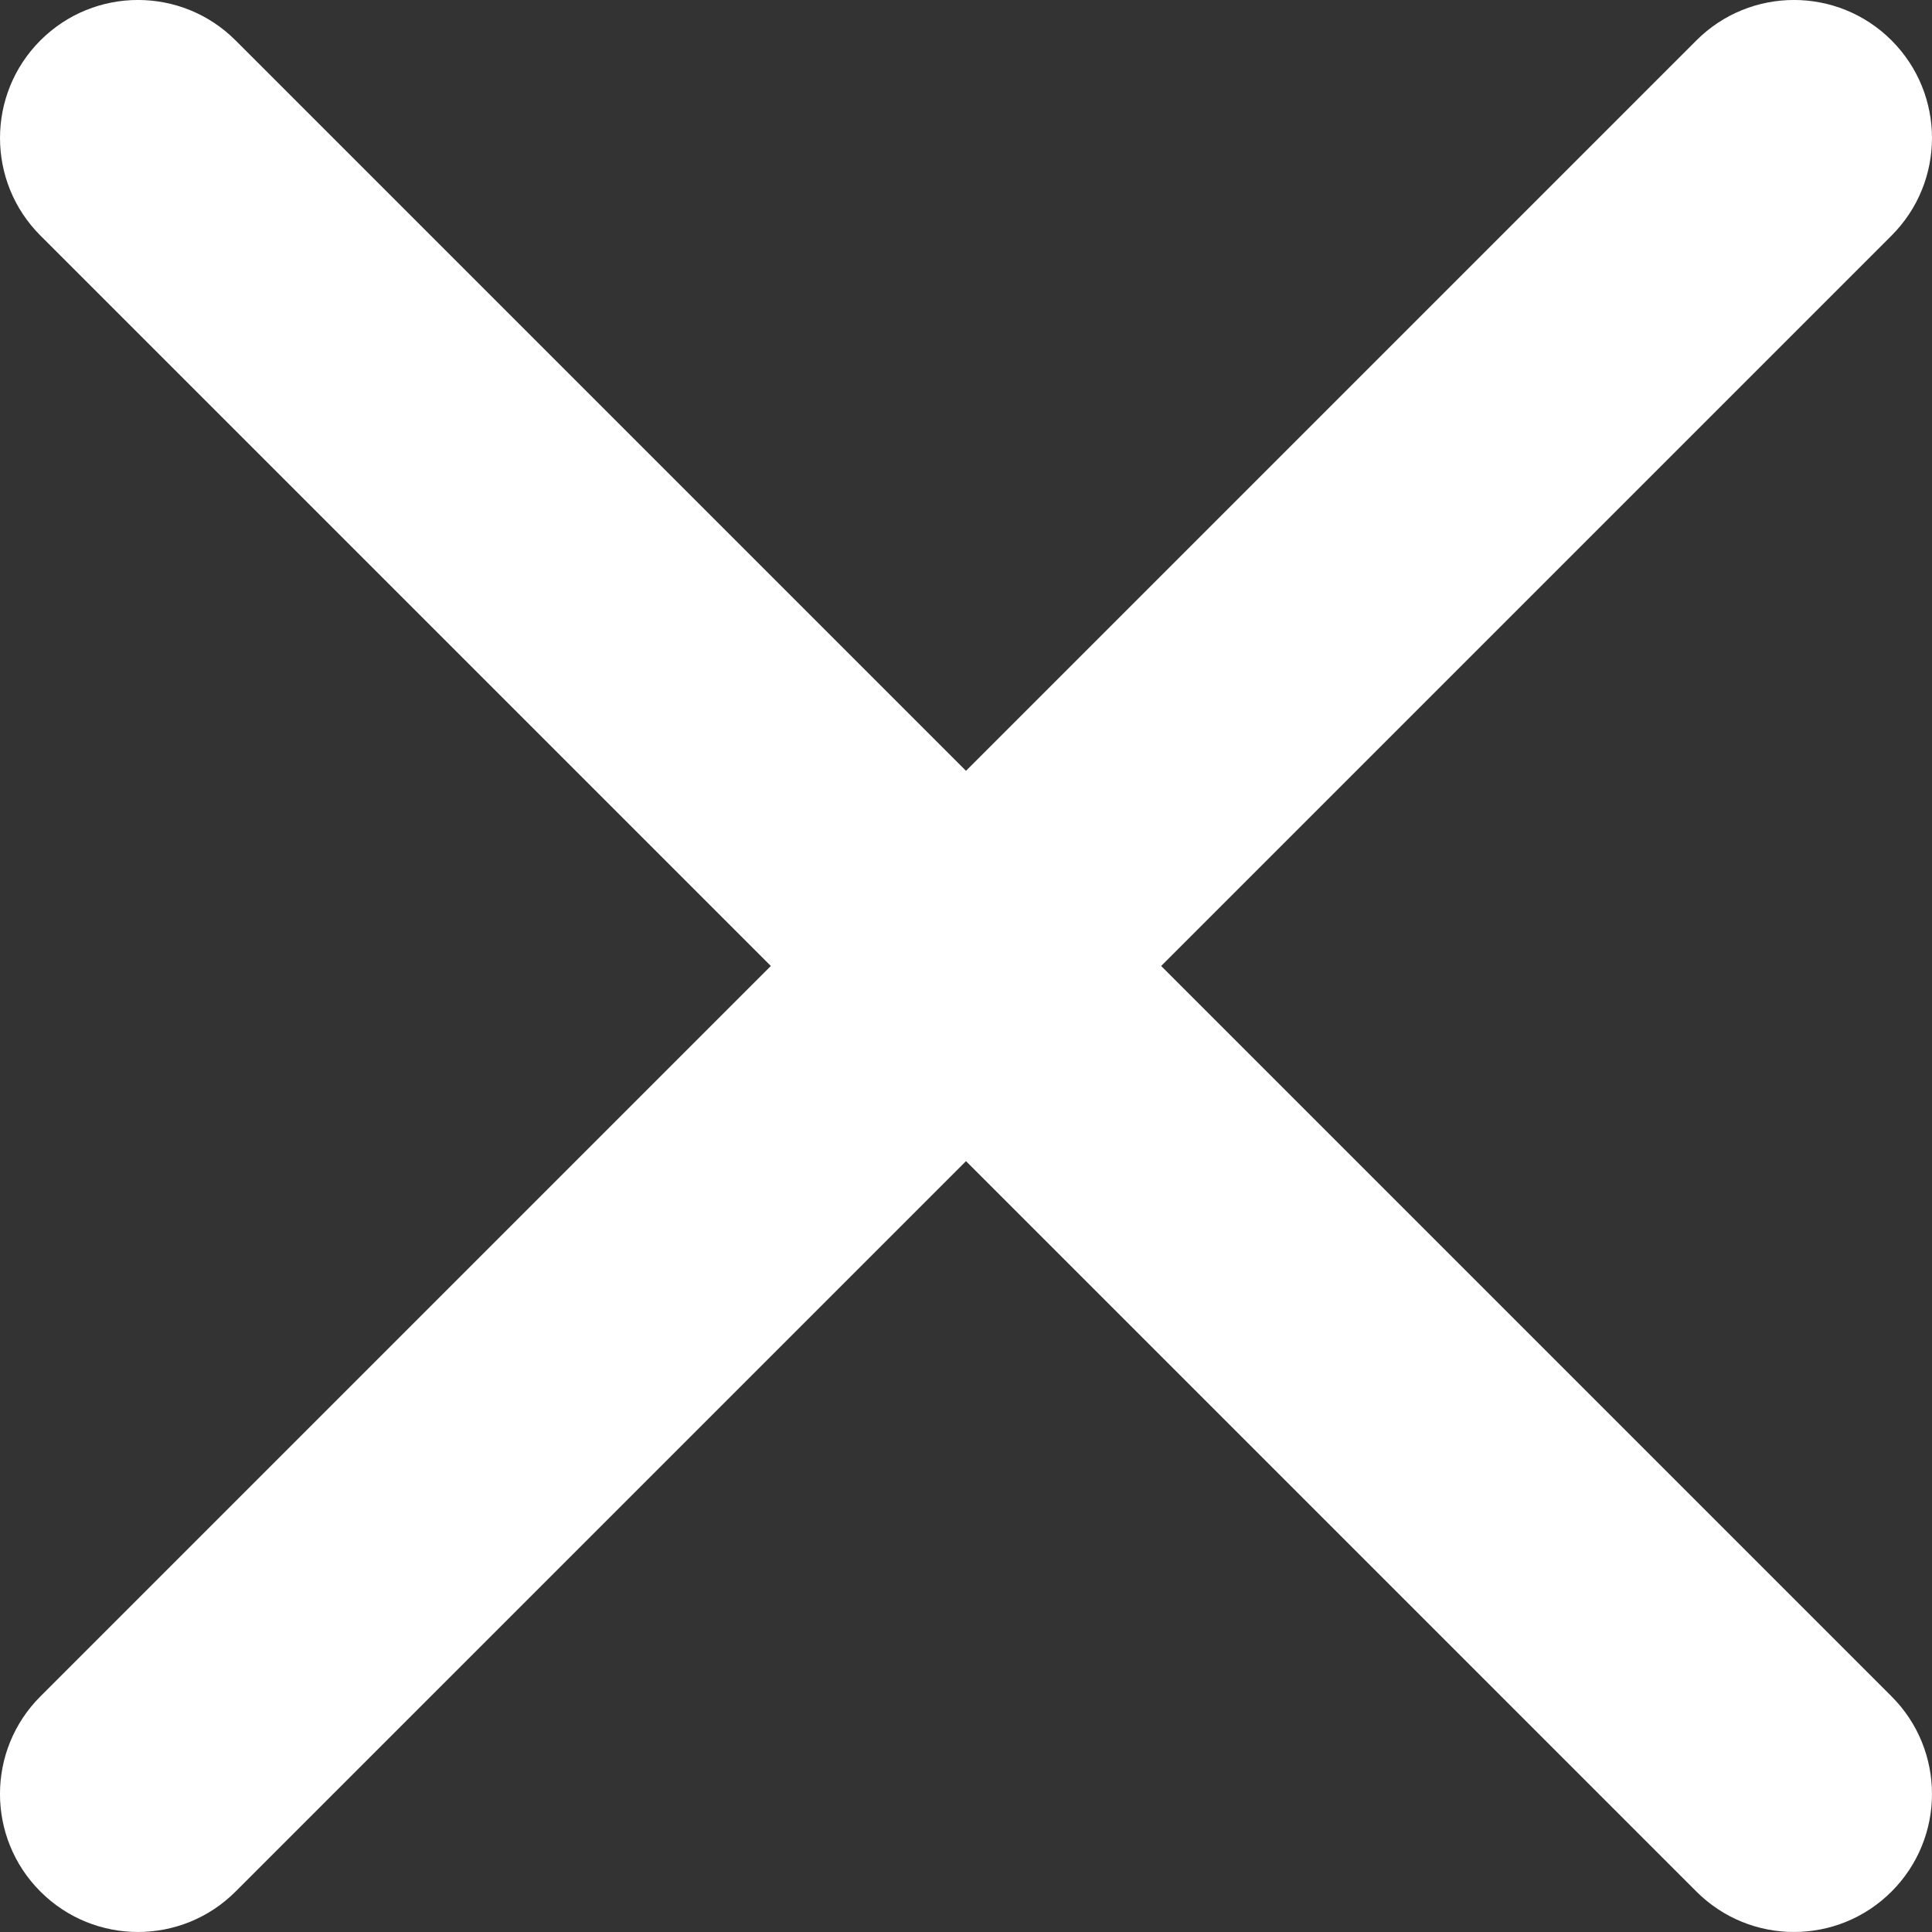 <?xml version="1.0" encoding="UTF-8"?>
<svg id="_레이어_1" data-name="레이어_1" xmlns="http://www.w3.org/2000/svg" version="1.1" viewBox="0 0 466.67 466.67">
  <rect x="0" y="0" width="466.67" height="466.67" fill="#333333" stroke="none"/>
  <!-- Generator: Adobe Illustrator 29.7.1, SVG Export Plug-In . SVG Version: 2.1.1 Build 8)  -->
  <defs>
    <style>
      .st0 {
        fill: #fff;
        fill-rule: evenodd;
      }
    </style>
  </defs>
  <path class="st0" d="M9.76,9.76c13.02-13.02,34.12-13.02,47.14,0l176.43,176.43L409.76,9.76c13.02-13.02,34.12-13.02,47.14,0,13.02,13.02,13.02,34.12,0,47.14l-176.43,176.43,176.43,176.43c13.02,13.02,13.02,34.12,0,47.14-13.02,13.02-34.12,13.02-47.14,0l-176.43-176.43L56.9,456.9c-13.02,13.02-34.12,13.02-47.14,0-13.02-13.02-13.02-34.12,0-47.14l176.43-176.43L9.76,56.9C-3.25,43.89-3.25,22.78,9.76,9.76Z"/>
</svg>